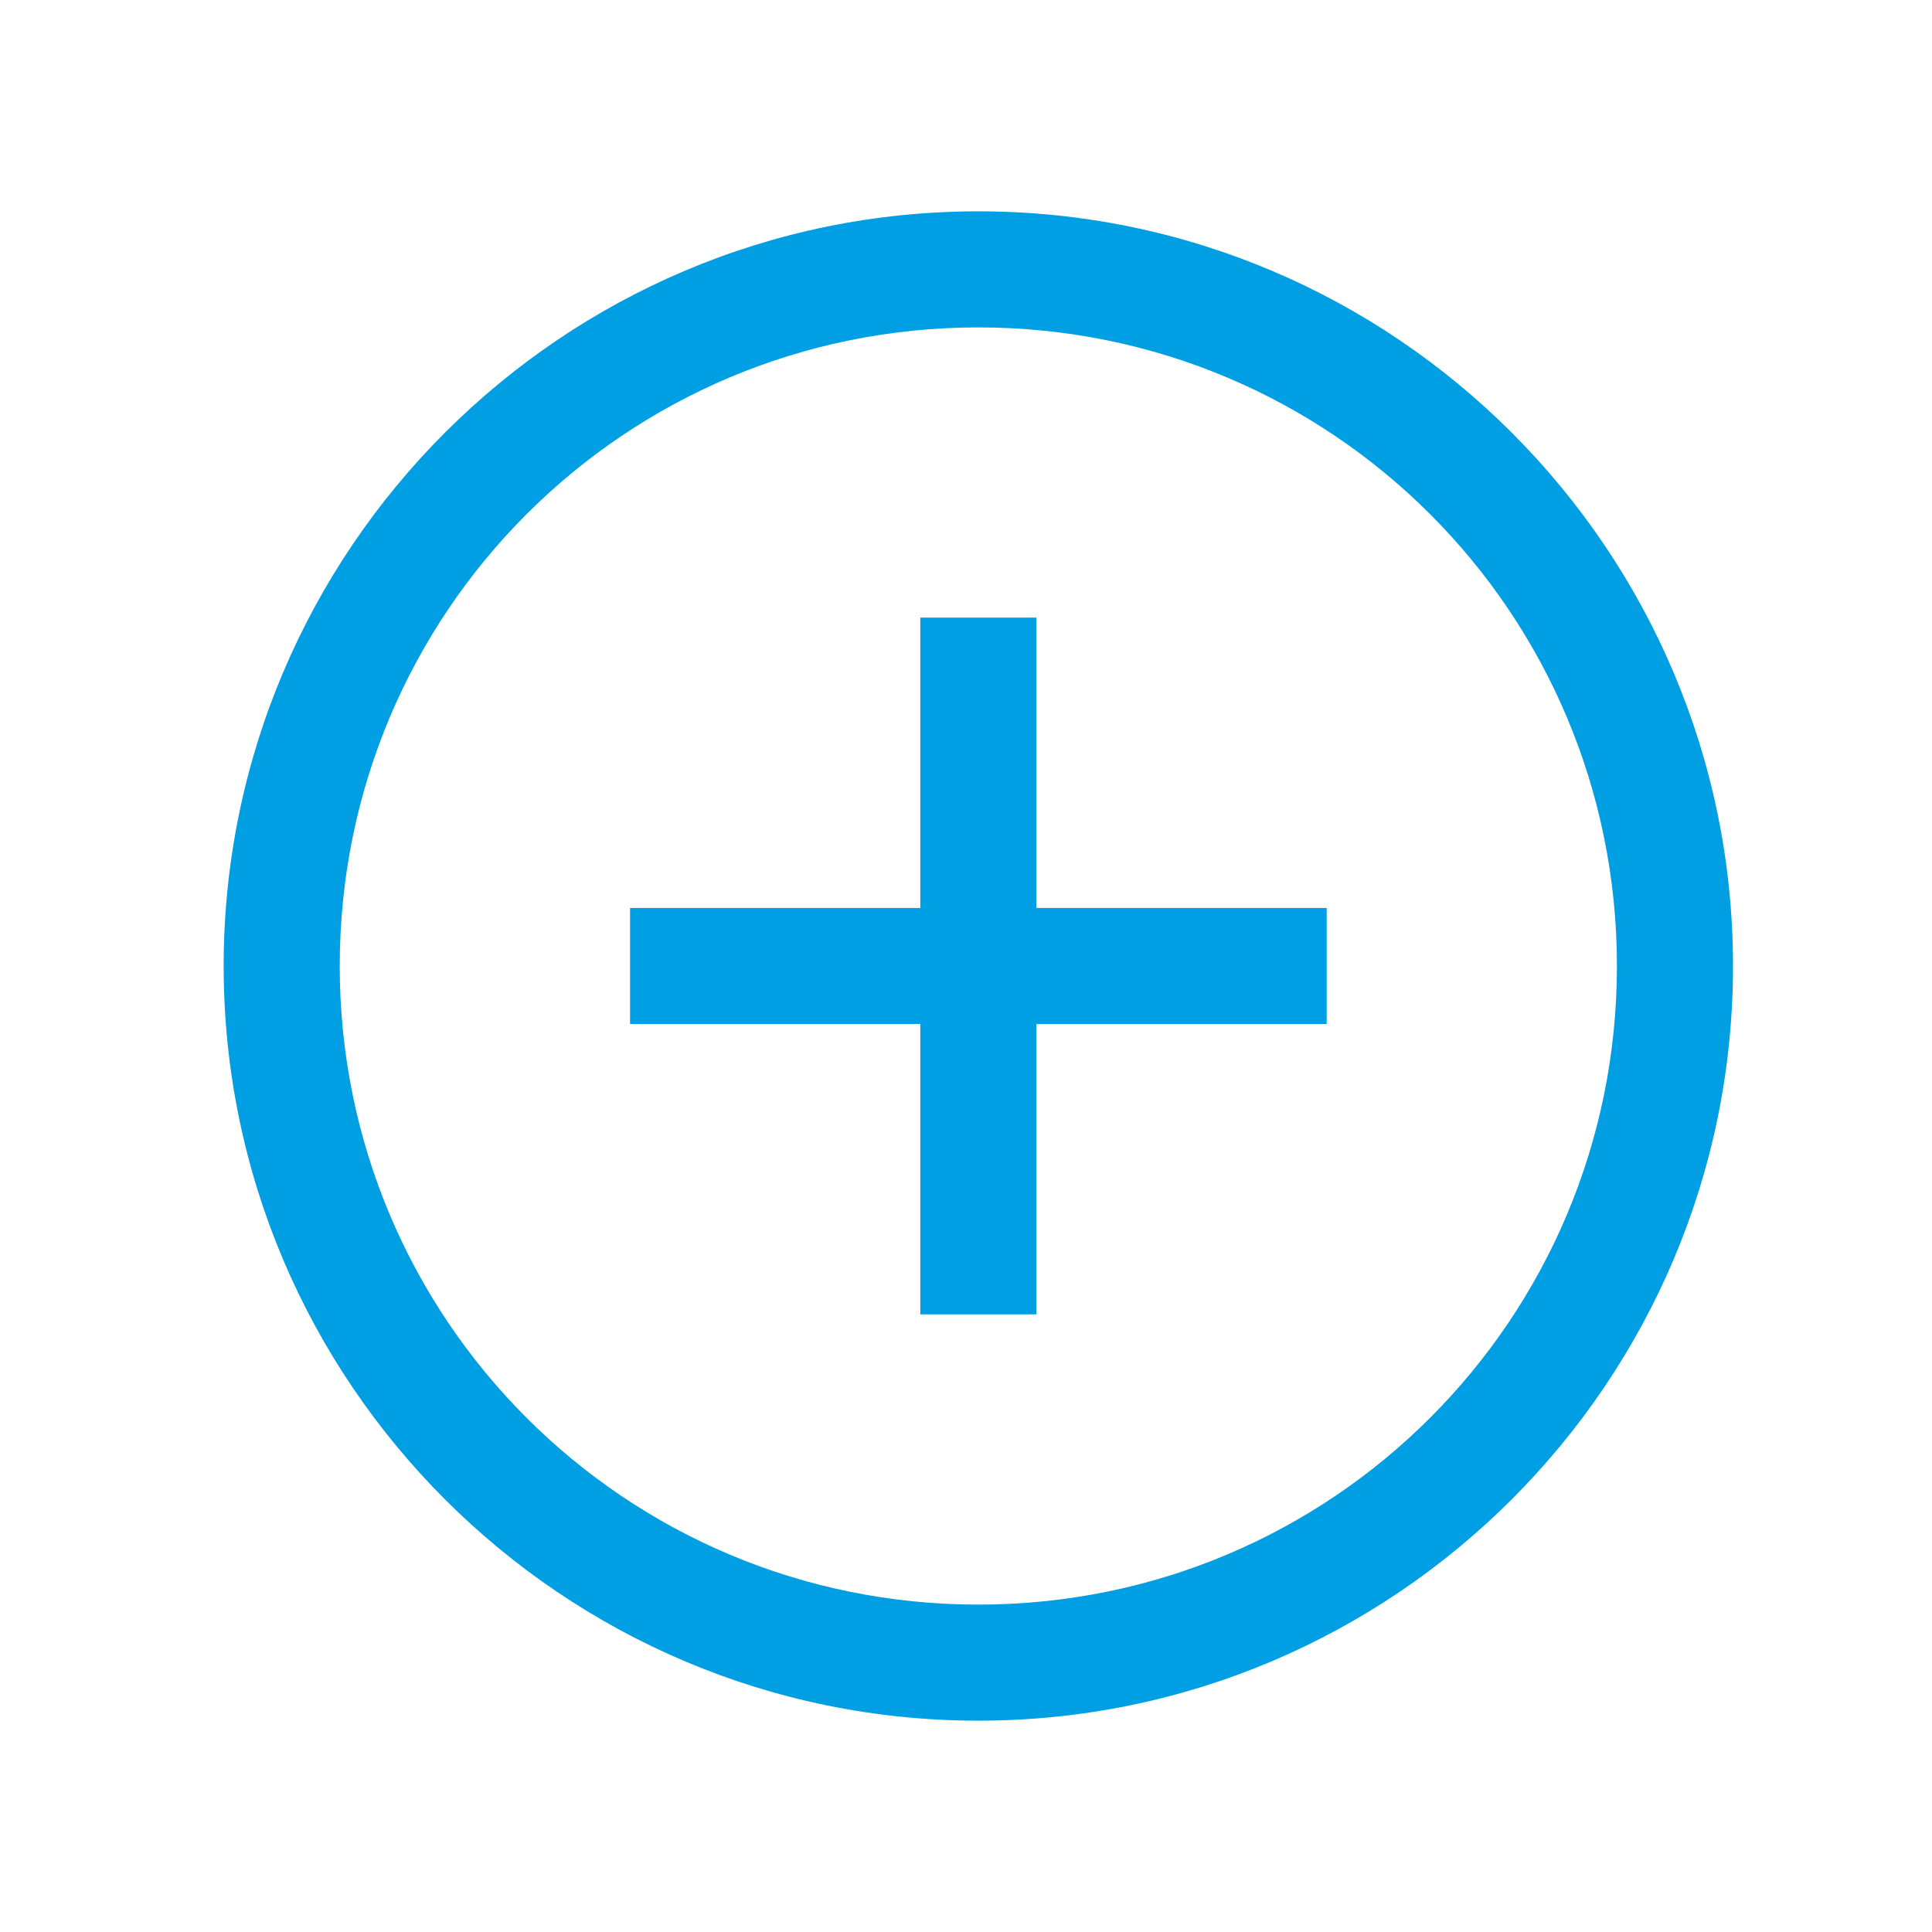 <svg width="26" height="26" viewBox="0 0 26 26" fill="none" xmlns="http://www.w3.org/2000/svg">
<path d="M13.166 2.844C7.566 2.844 3.01 7.4 3.01 13C3.01 18.6 7.566 23.156 13.166 23.156C18.766 23.156 23.322 18.6 23.322 13C23.322 7.4 18.766 2.844 13.166 2.844ZM13.166 4.406C17.921 4.406 21.76 8.245 21.76 13C21.76 17.755 17.921 21.594 13.166 21.594C8.411 21.594 4.572 17.755 4.572 13C4.572 8.245 8.411 4.406 13.166 4.406ZM12.385 8.312V12.219H8.479V13.781H12.385V17.688H13.947V13.781H17.854V12.219H13.947V8.312H12.385Z" fill="#009EE2"/>
</svg>
